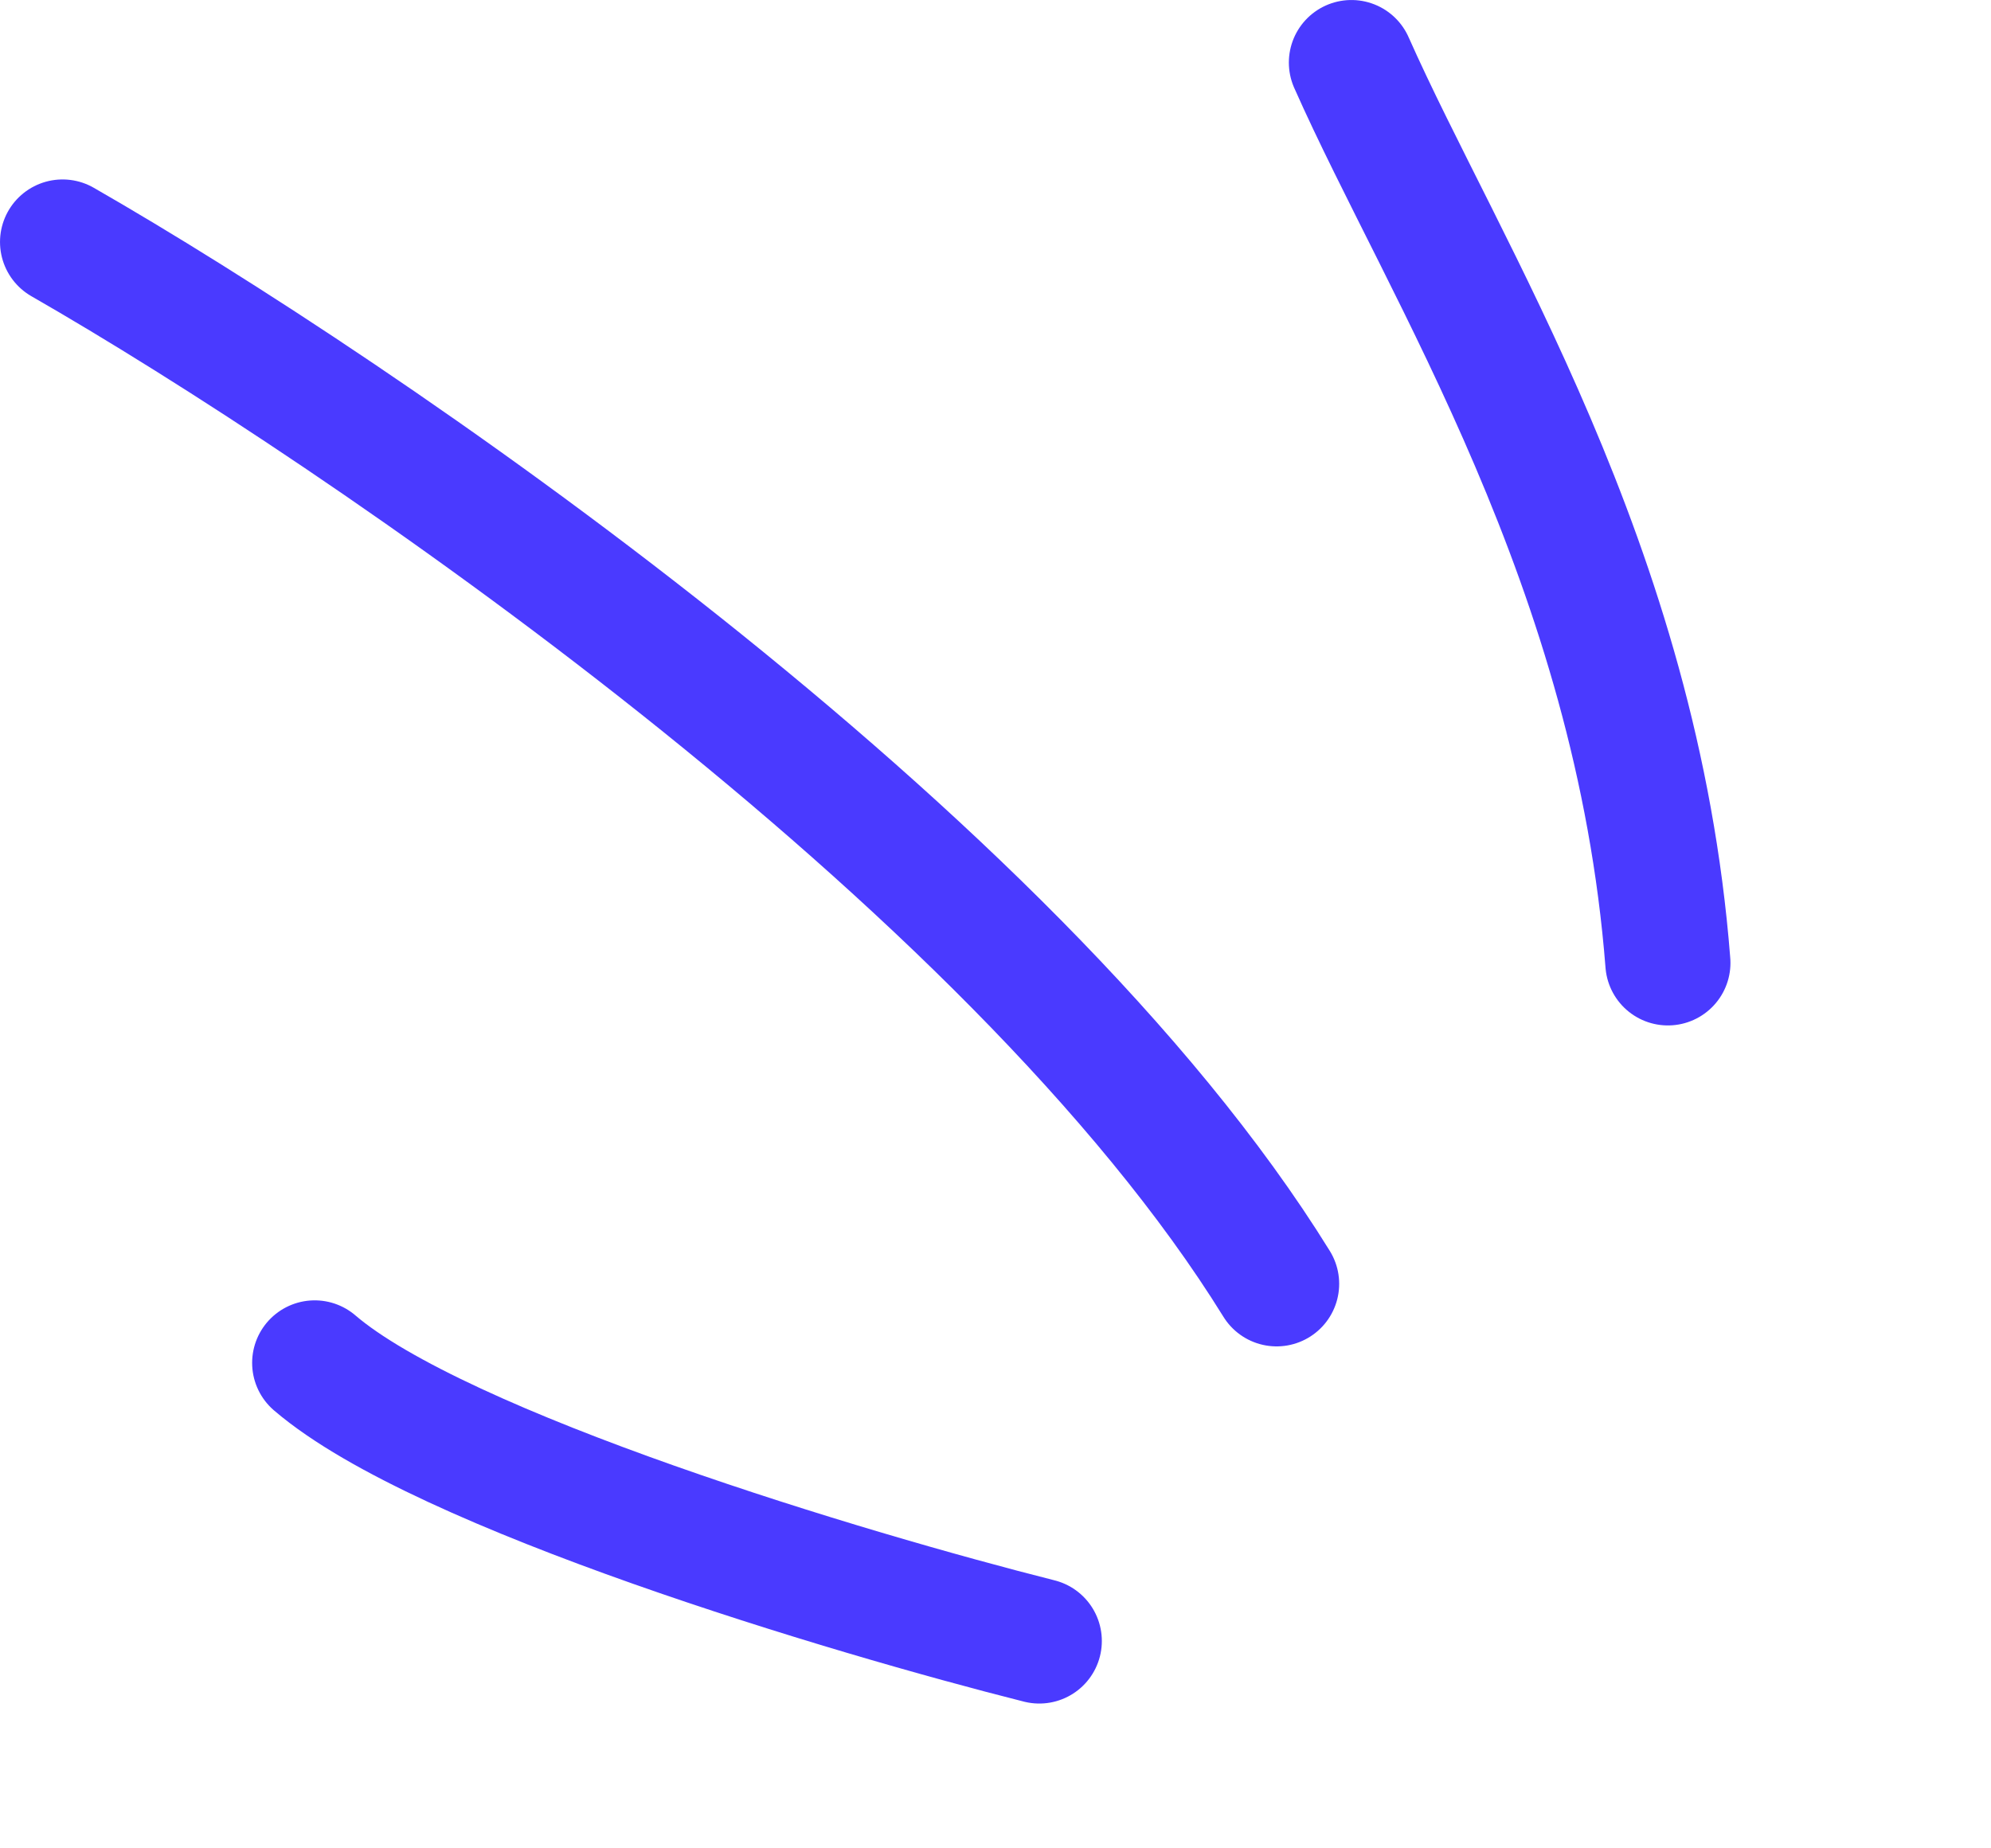 <svg xmlns="http://www.w3.org/2000/svg" width="84" height="78" fill="none"><path stroke="#4A3AFF" stroke-linecap="round" stroke-width="5.279" d="M57.016 2.64c3.904 8.805 12.042 21.224 13.352 37.994M2.64 10.212c12.416 7.125 40.044 25.894 51.22 43.966M43.847 69.25c-7.973-2.01-25.249-7.17-30.57-11.736"/></svg>